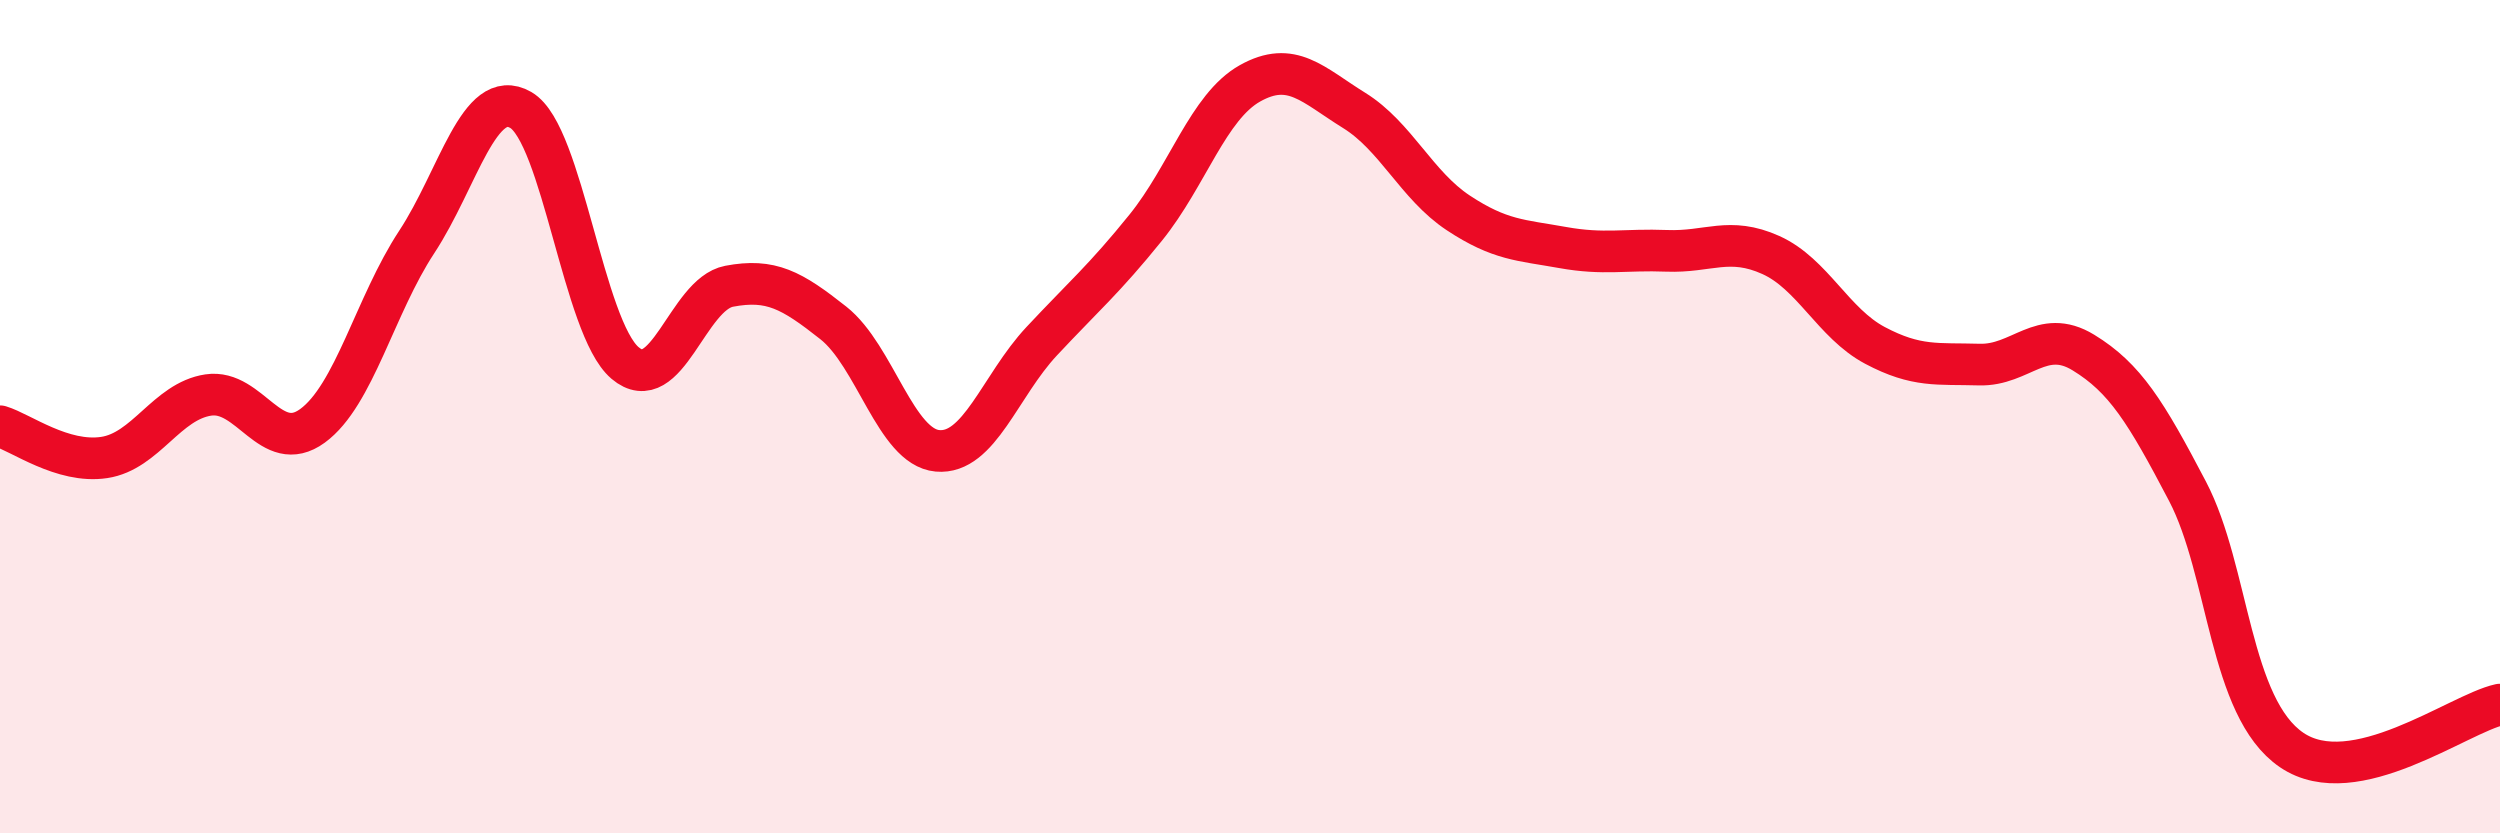 
    <svg width="60" height="20" viewBox="0 0 60 20" xmlns="http://www.w3.org/2000/svg">
      <path
        d="M 0,10.23 C 0.5,10.38 1.5,11.13 2.5,10.98 C 3.5,10.83 4,9.63 5,9.48 C 6,9.33 6.5,10.95 7.5,10.22 C 8.5,9.49 9,7.33 10,5.81 C 11,4.29 11.5,2.06 12.5,2.64 C 13.5,3.22 14,7.86 15,8.71 C 16,9.56 16.5,7.06 17.5,6.87 C 18.5,6.68 19,6.96 20,7.75 C 21,8.54 21.5,10.73 22.5,10.82 C 23.5,10.91 24,9.26 25,8.19 C 26,7.12 26.5,6.7 27.5,5.46 C 28.5,4.22 29,2.56 30,2 C 31,1.44 31.5,2.03 32.5,2.65 C 33.5,3.27 34,4.45 35,5.11 C 36,5.77 36.5,5.76 37.5,5.94 C 38.5,6.12 39,5.98 40,6.02 C 41,6.06 41.5,5.67 42.5,6.12 C 43.5,6.57 44,7.76 45,8.29 C 46,8.82 46.5,8.72 47.5,8.75 C 48.5,8.78 49,7.85 50,8.46 C 51,9.07 51.5,9.88 52.5,11.79 C 53.5,13.7 53.5,16.98 55,18 C 56.5,19.02 59,17.13 60,16.91L60 20L0 20Z"
        fill="#EB0A25"
        opacity="0.1"
        stroke-linecap="round"
        stroke-linejoin="round"
      />
      <path
        d="M 0,10.23 C 0.5,10.38 1.5,11.13 2.5,10.98 C 3.5,10.83 4,9.63 5,9.48 C 6,9.33 6.5,10.95 7.5,10.22 C 8.5,9.49 9,7.33 10,5.81 C 11,4.29 11.5,2.06 12.5,2.64 C 13.5,3.22 14,7.86 15,8.71 C 16,9.56 16.5,7.06 17.5,6.87 C 18.5,6.68 19,6.96 20,7.75 C 21,8.54 21.5,10.73 22.5,10.82 C 23.5,10.91 24,9.26 25,8.19 C 26,7.12 26.5,6.7 27.5,5.46 C 28.5,4.22 29,2.56 30,2 C 31,1.44 31.5,2.03 32.5,2.65 C 33.5,3.27 34,4.45 35,5.11 C 36,5.77 36.5,5.76 37.5,5.94 C 38.5,6.12 39,5.98 40,6.02 C 41,6.06 41.5,5.67 42.5,6.12 C 43.5,6.57 44,7.76 45,8.29 C 46,8.82 46.5,8.72 47.5,8.75 C 48.5,8.78 49,7.85 50,8.46 C 51,9.07 51.5,9.88 52.5,11.79 C 53.5,13.7 53.5,16.98 55,18 C 56.5,19.02 59,17.13 60,16.91"
        stroke="#EB0A25"
        stroke-width="1"
        fill="none"
        stroke-linecap="round"
        stroke-linejoin="round"
      />
    </svg>
  